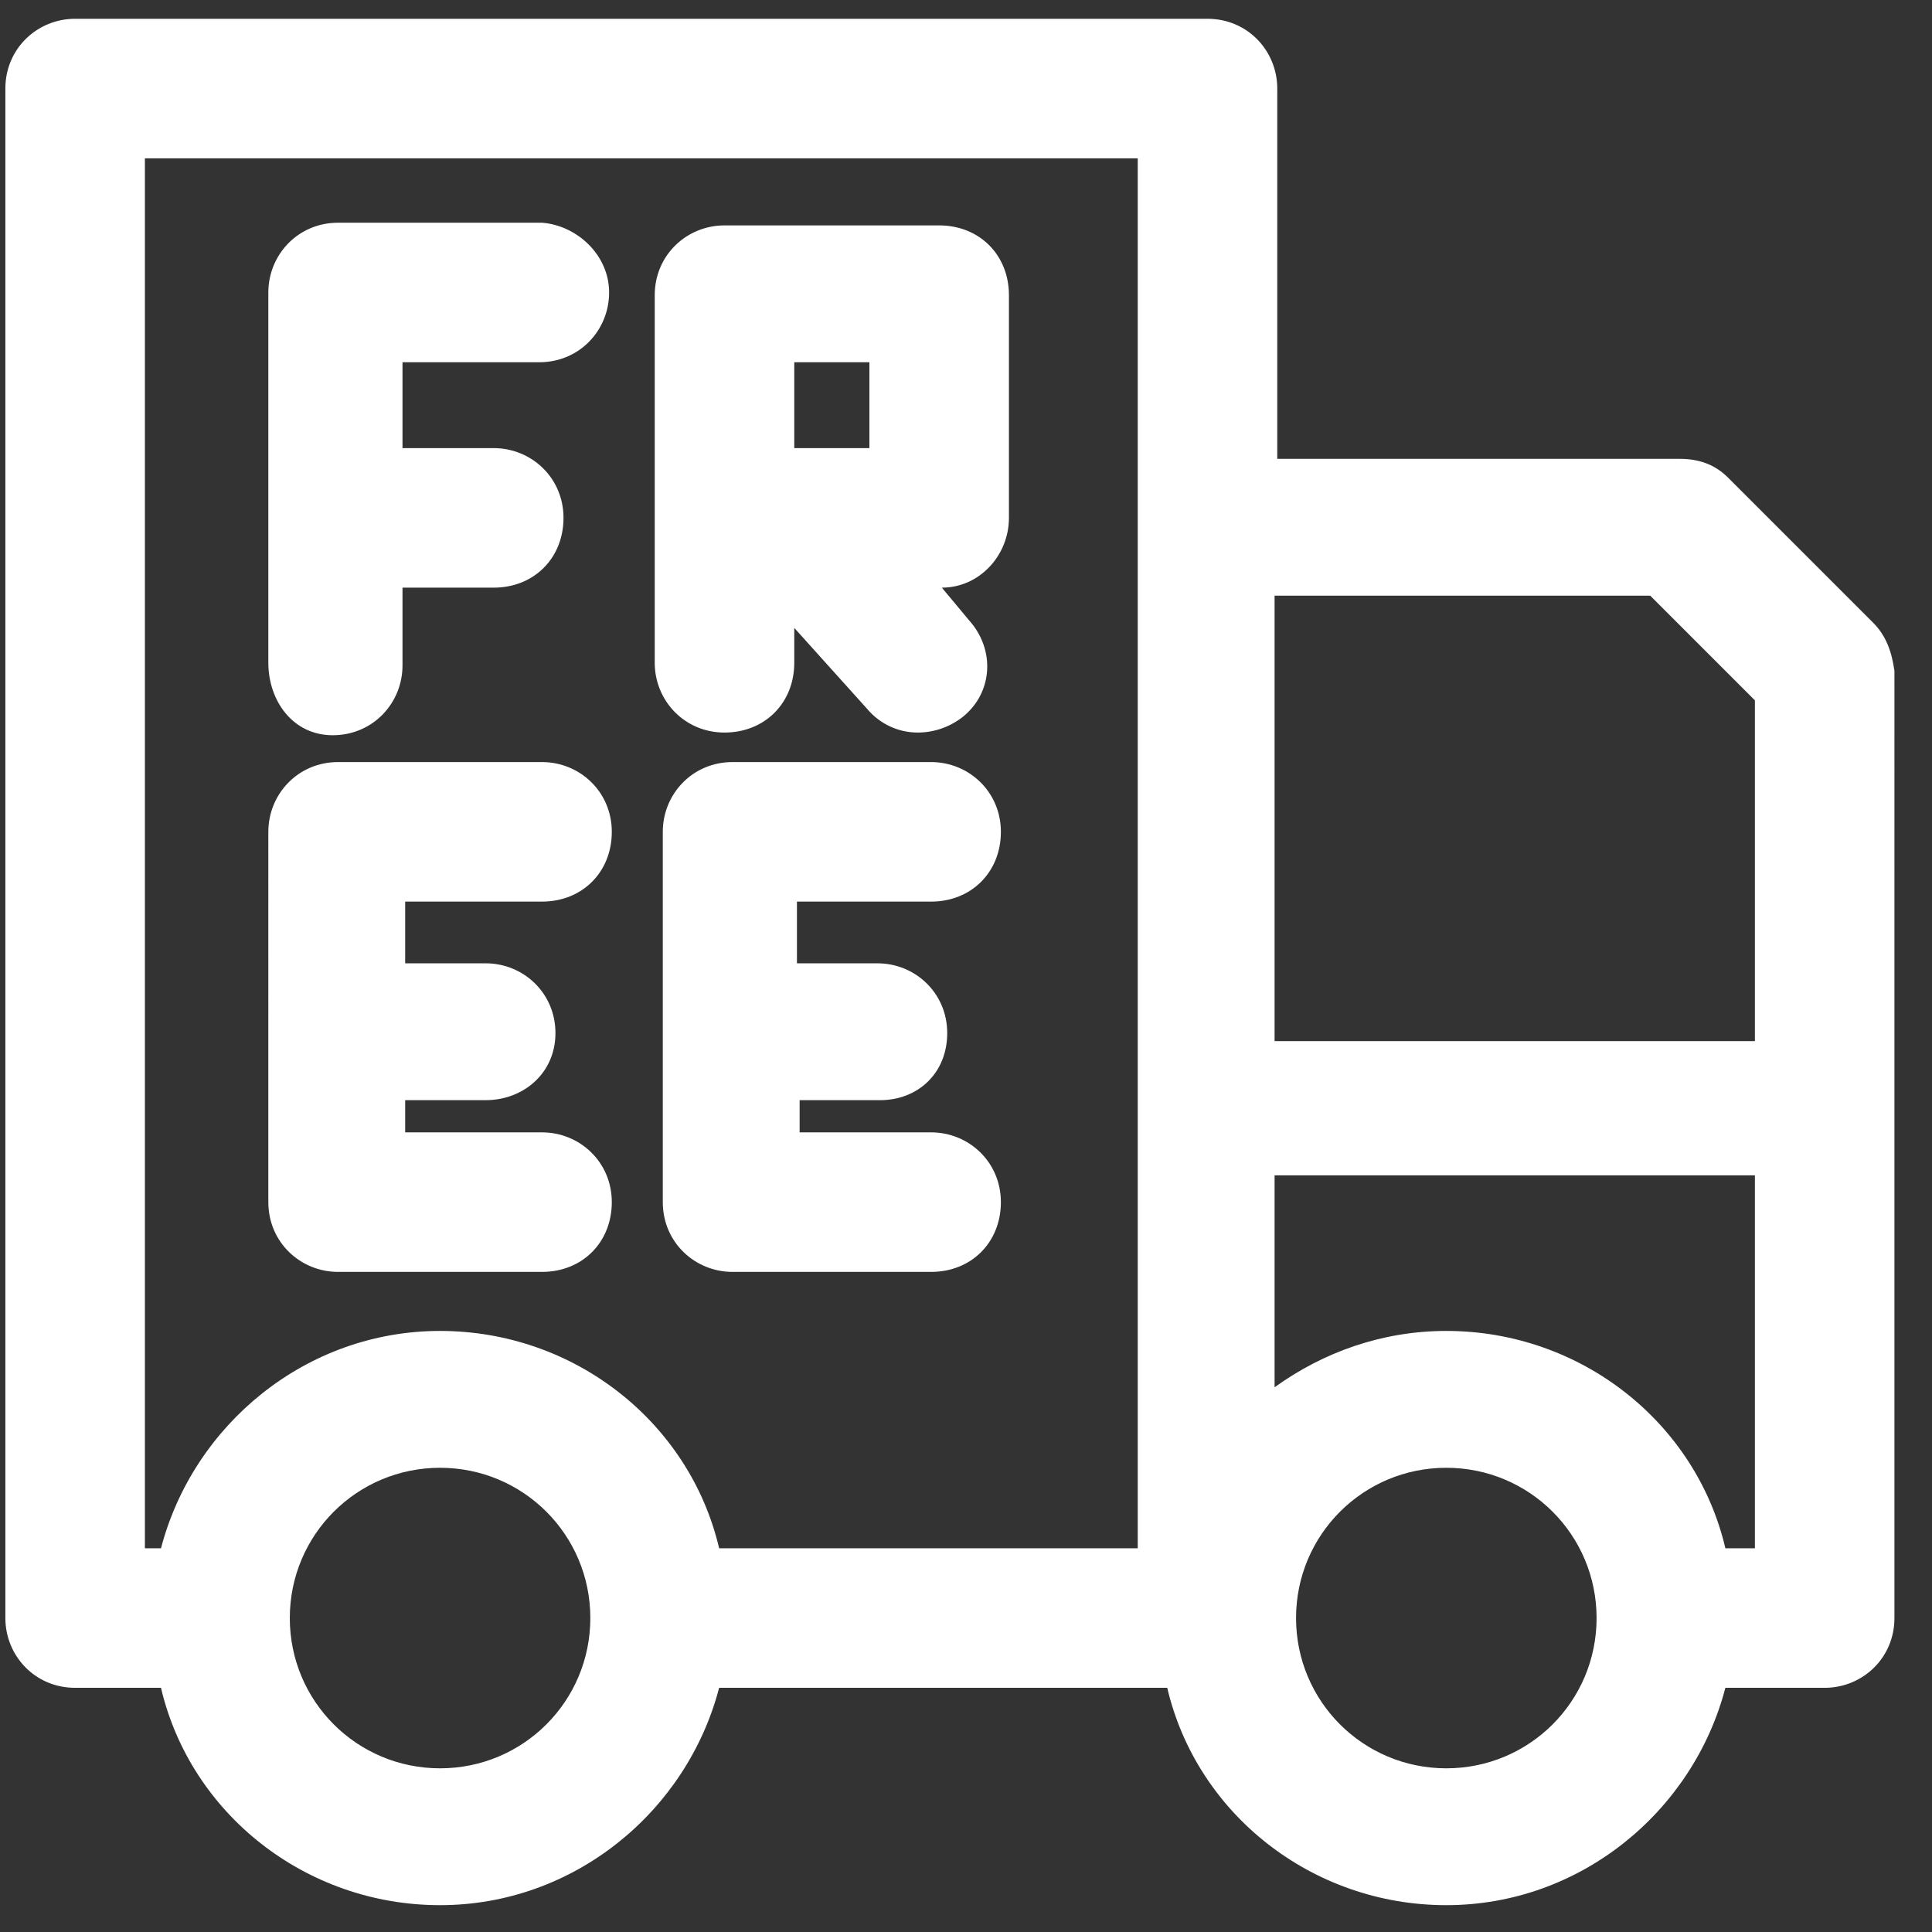 <?xml version="1.0" encoding="utf-8"?>
<!-- Generator: Adobe Illustrator 25.2.3, SVG Export Plug-In . SVG Version: 6.00 Build 0)  -->
<svg version="1.1" id="Capa_1" xmlns="http://www.w3.org/2000/svg" xmlns:xlink="http://www.w3.org/1999/xlink" x="0px" y="0px"
	 viewBox="0 0 72 72" style="enable-background:new 0 0 72 72;" xml:space="preserve">
<rect x="0" y="0" width="72" height="72" fill="#333333" stroke="none"/>
<style type="text/css">
	.st0{fill:#FFFFFF;}
</style>
<path class="st0" d="M69.8,23.2l-5.4-5.4c-0.5-0.5-1.1-0.7-1.8-0.7h-15V3.3c0-1.4-1.1-2.6-2.6-2.6H2.8c-1.4,0-2.6,1.1-2.6,2.6v57
	c0,1.4,1.1,2.6,2.6,2.6H6c1.1,4.7,5.4,8.1,10.4,8.1s9.2-3.5,10.4-8.1h16.7c1.1,4.7,5.4,8.1,10.4,8.1s9.2-3.5,10.4-8.1H68
	c1.4,0,2.6-1.1,2.6-2.6v-19V25C70.5,24.3,70.3,23.7,69.8,23.2z M61.5,22.2l3.9,3.9v12.7H47.5V22.2H61.5z M16.4,65.9
	c-3.1,0-5.6-2.5-5.6-5.6c0-3.1,2.5-5.6,5.6-5.6s5.6,2.5,5.6,5.6C22,63.4,19.5,65.9,16.4,65.9z M42.4,57.7H26.8
	c-1.1-4.7-5.4-8.1-10.4-8.1S7.2,53.1,6,57.7H5.4V5.9h37V57.7z M53.9,65.9c-3.1,0-5.6-2.5-5.6-5.6c0-3.1,2.5-5.6,5.6-5.6
	s5.6,2.5,5.6,5.6C59.5,63.4,57,65.9,53.9,65.9z M64.3,57.7c-1.1-4.7-5.4-8.1-10.4-8.1c-2.4,0-4.6,0.8-6.4,2.1v-7.9h17.9v13.9H64.3z
	 M22.7,10.9c0,1.4-1.1,2.6-2.6,2.6h-5.1v3.2h3.4c1.4,0,2.6,1.1,2.6,2.6s-1.1,2.6-2.6,2.6h-3.4v2.9c0,1.4-1.1,2.6-2.6,2.6
	S10,26.1,10,24.7V10.9c0-1.4,1.1-2.6,2.6-2.6h7.6C21.5,8.4,22.7,9.5,22.7,10.9z M35,8.4h-8c-1.4,0-2.6,1.1-2.6,2.6v13.7
	c0,1.4,1.1,2.6,2.6,2.6s2.6-1.1,2.6-2.6v-1.3l2.7,3c0.5,0.6,1.2,0.9,1.9,0.9c0.6,0,1.2-0.2,1.7-0.6c1.1-0.9,1.2-2.5,0.2-3.6l-1-1.2
	c1.4,0,2.5-1.2,2.5-2.6v-8.3C37.6,9.5,36.5,8.4,35,8.4z M29.6,13.5h2.8v3.2h-2.8V13.5z M15.1,33.6v2.3h3c1.4,0,2.6,1.1,2.6,2.6
	S19.5,41,18.1,41h-3v1.2h5.1c1.4,0,2.6,1.1,2.6,2.6s-1.1,2.6-2.6,2.6h-7.6c-1.4,0-2.6-1.1-2.6-2.6V31c0-1.4,1.1-2.6,2.6-2.6h7.6
	c1.4,0,2.6,1.1,2.6,2.6s-1.1,2.6-2.6,2.6H15.1z M29.7,33.6v2.3h3c1.4,0,2.6,1.1,2.6,2.6S34.2,41,32.8,41h-3v1.2h4.9
	c1.4,0,2.6,1.1,2.6,2.6s-1.1,2.6-2.6,2.6h-7.4c-1.4,0-2.6-1.1-2.6-2.6V31c0-1.4,1.1-2.6,2.6-2.6h7.4c1.4,0,2.6,1.1,2.6,2.6
	s-1.1,2.6-2.6,2.6H29.7z"/>
</svg>
